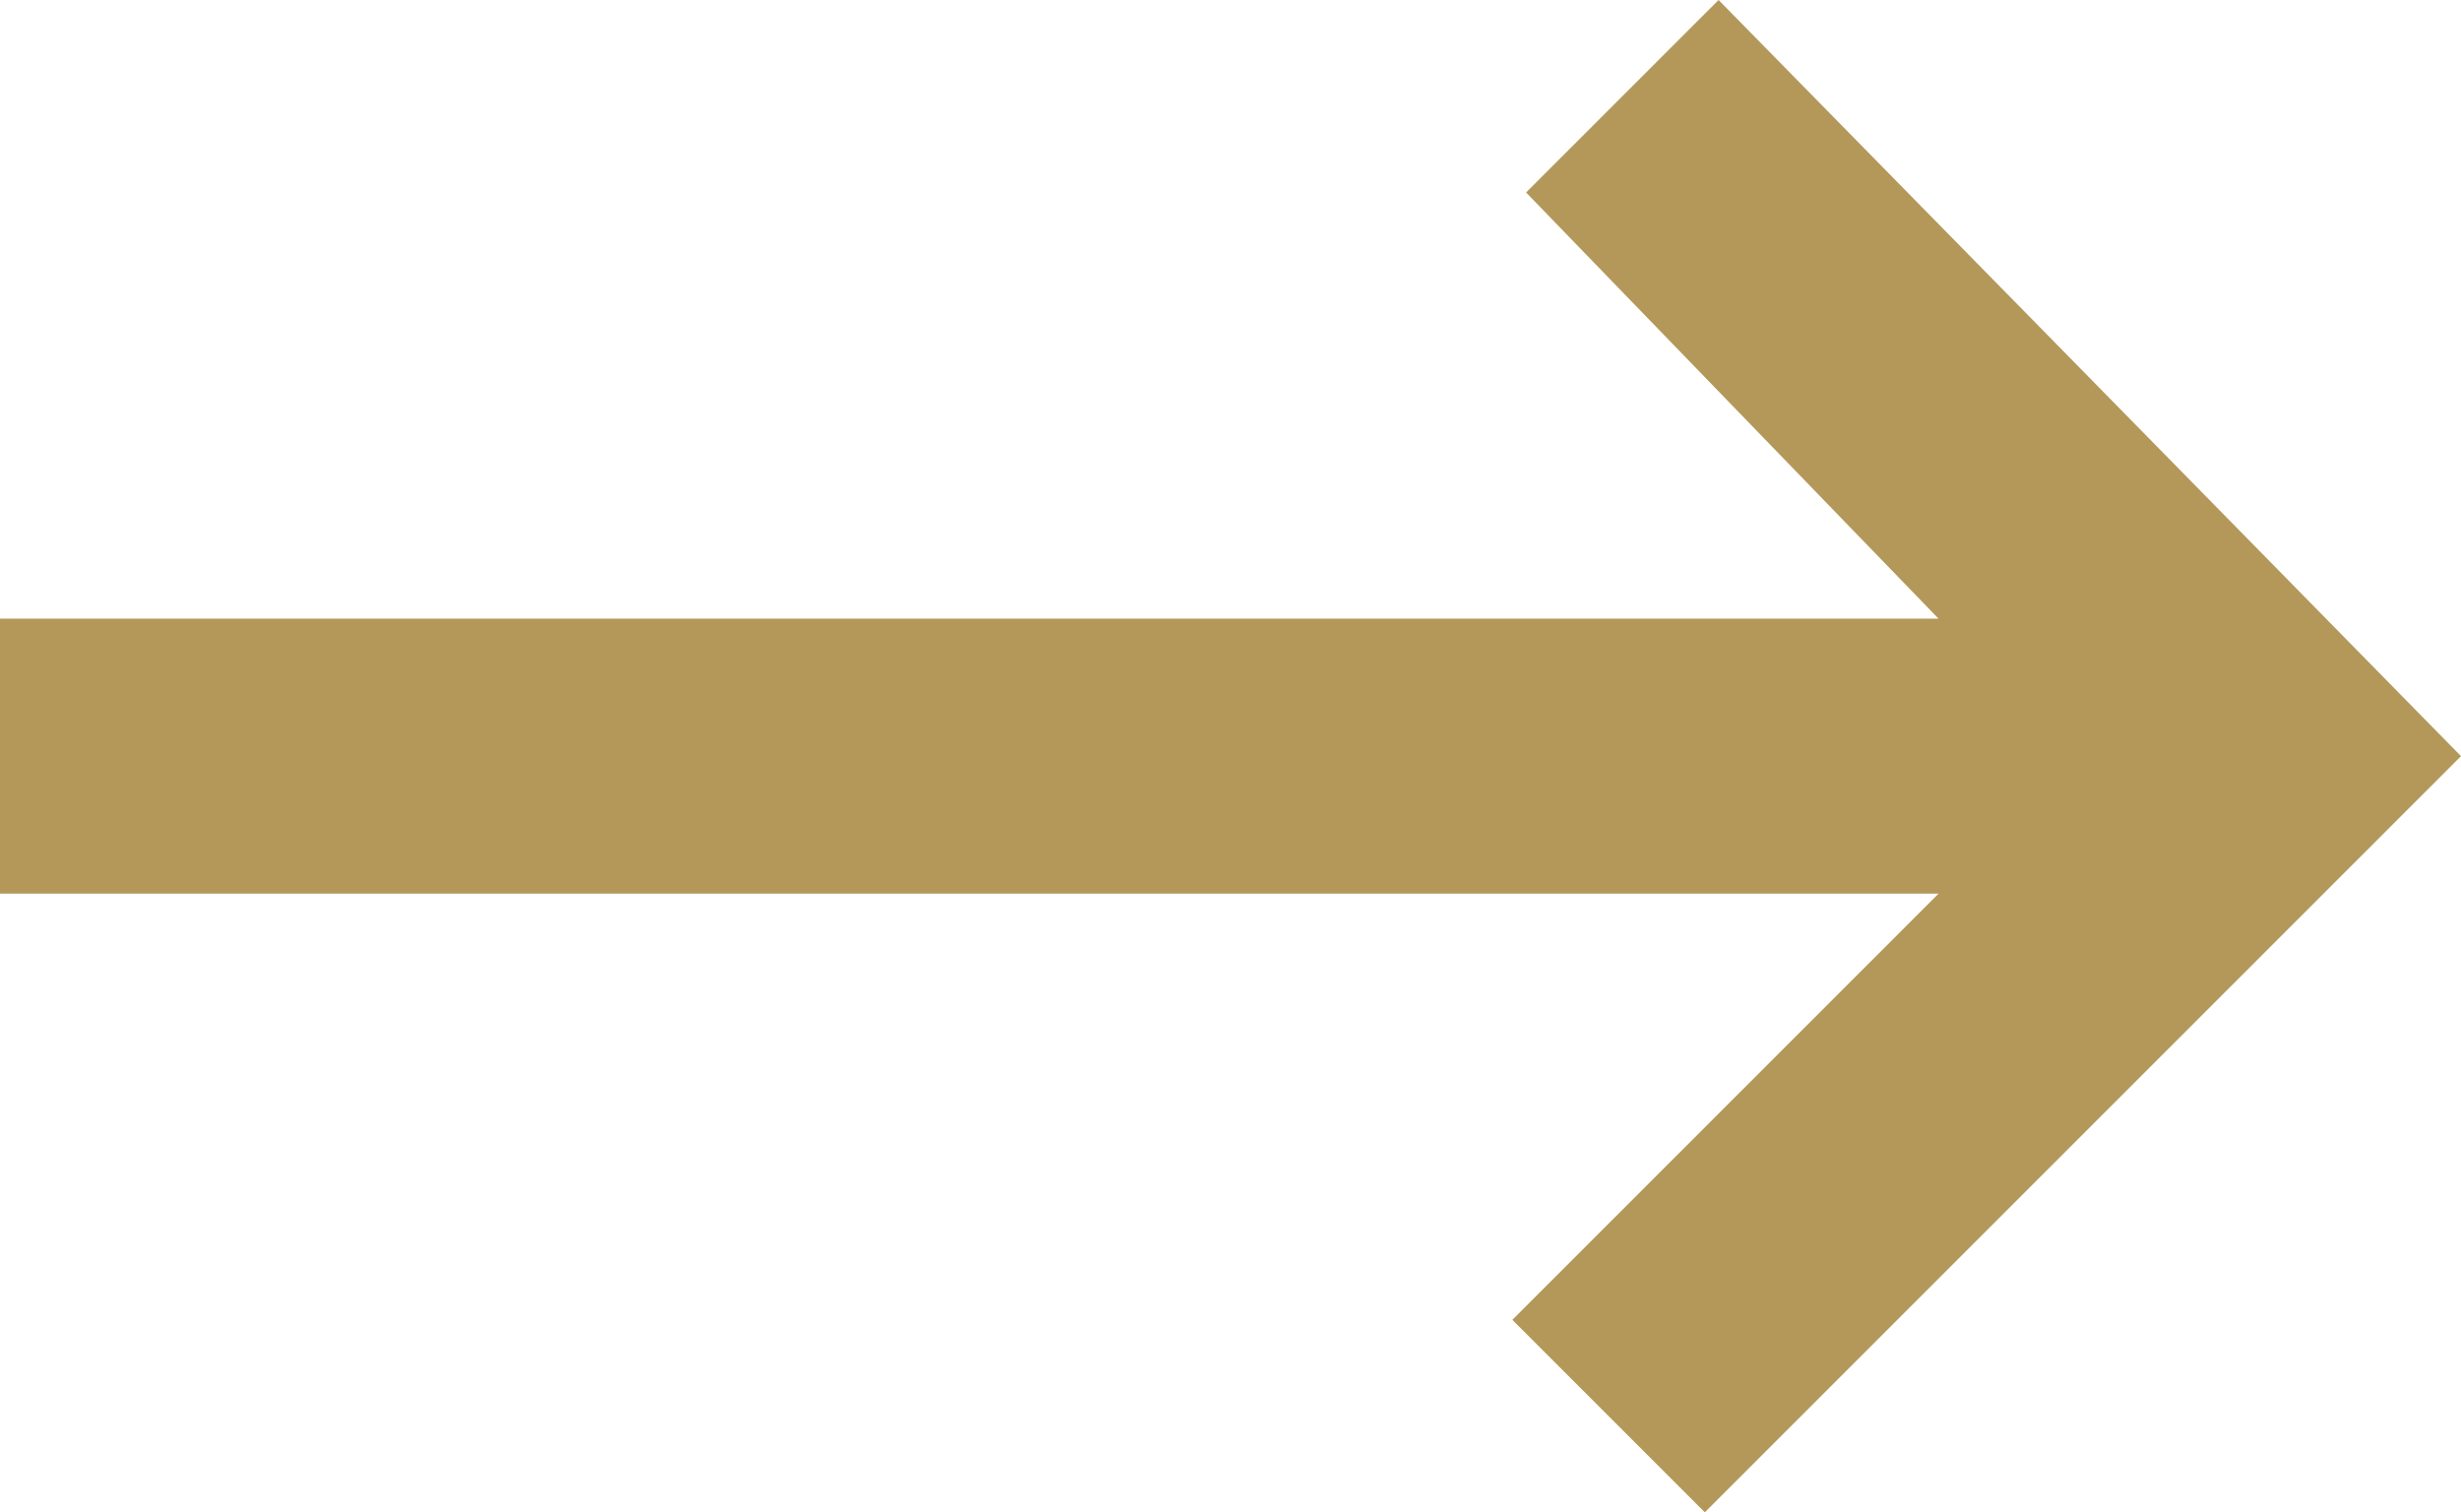 <svg xmlns="http://www.w3.org/2000/svg" width="16.468" height="10.12" viewBox="0 0 16.468 10.12">
  <path id="箭头_向右" d="M140.972,260.14H128v1.84h12.972l-2.852,2.852,1.288,1.288,5.06-5.06L139.5,256l-1.288,1.288,2.76,2.852Z" transform="translate(-128 -256)" fill="#b3985a"/>
</svg>
